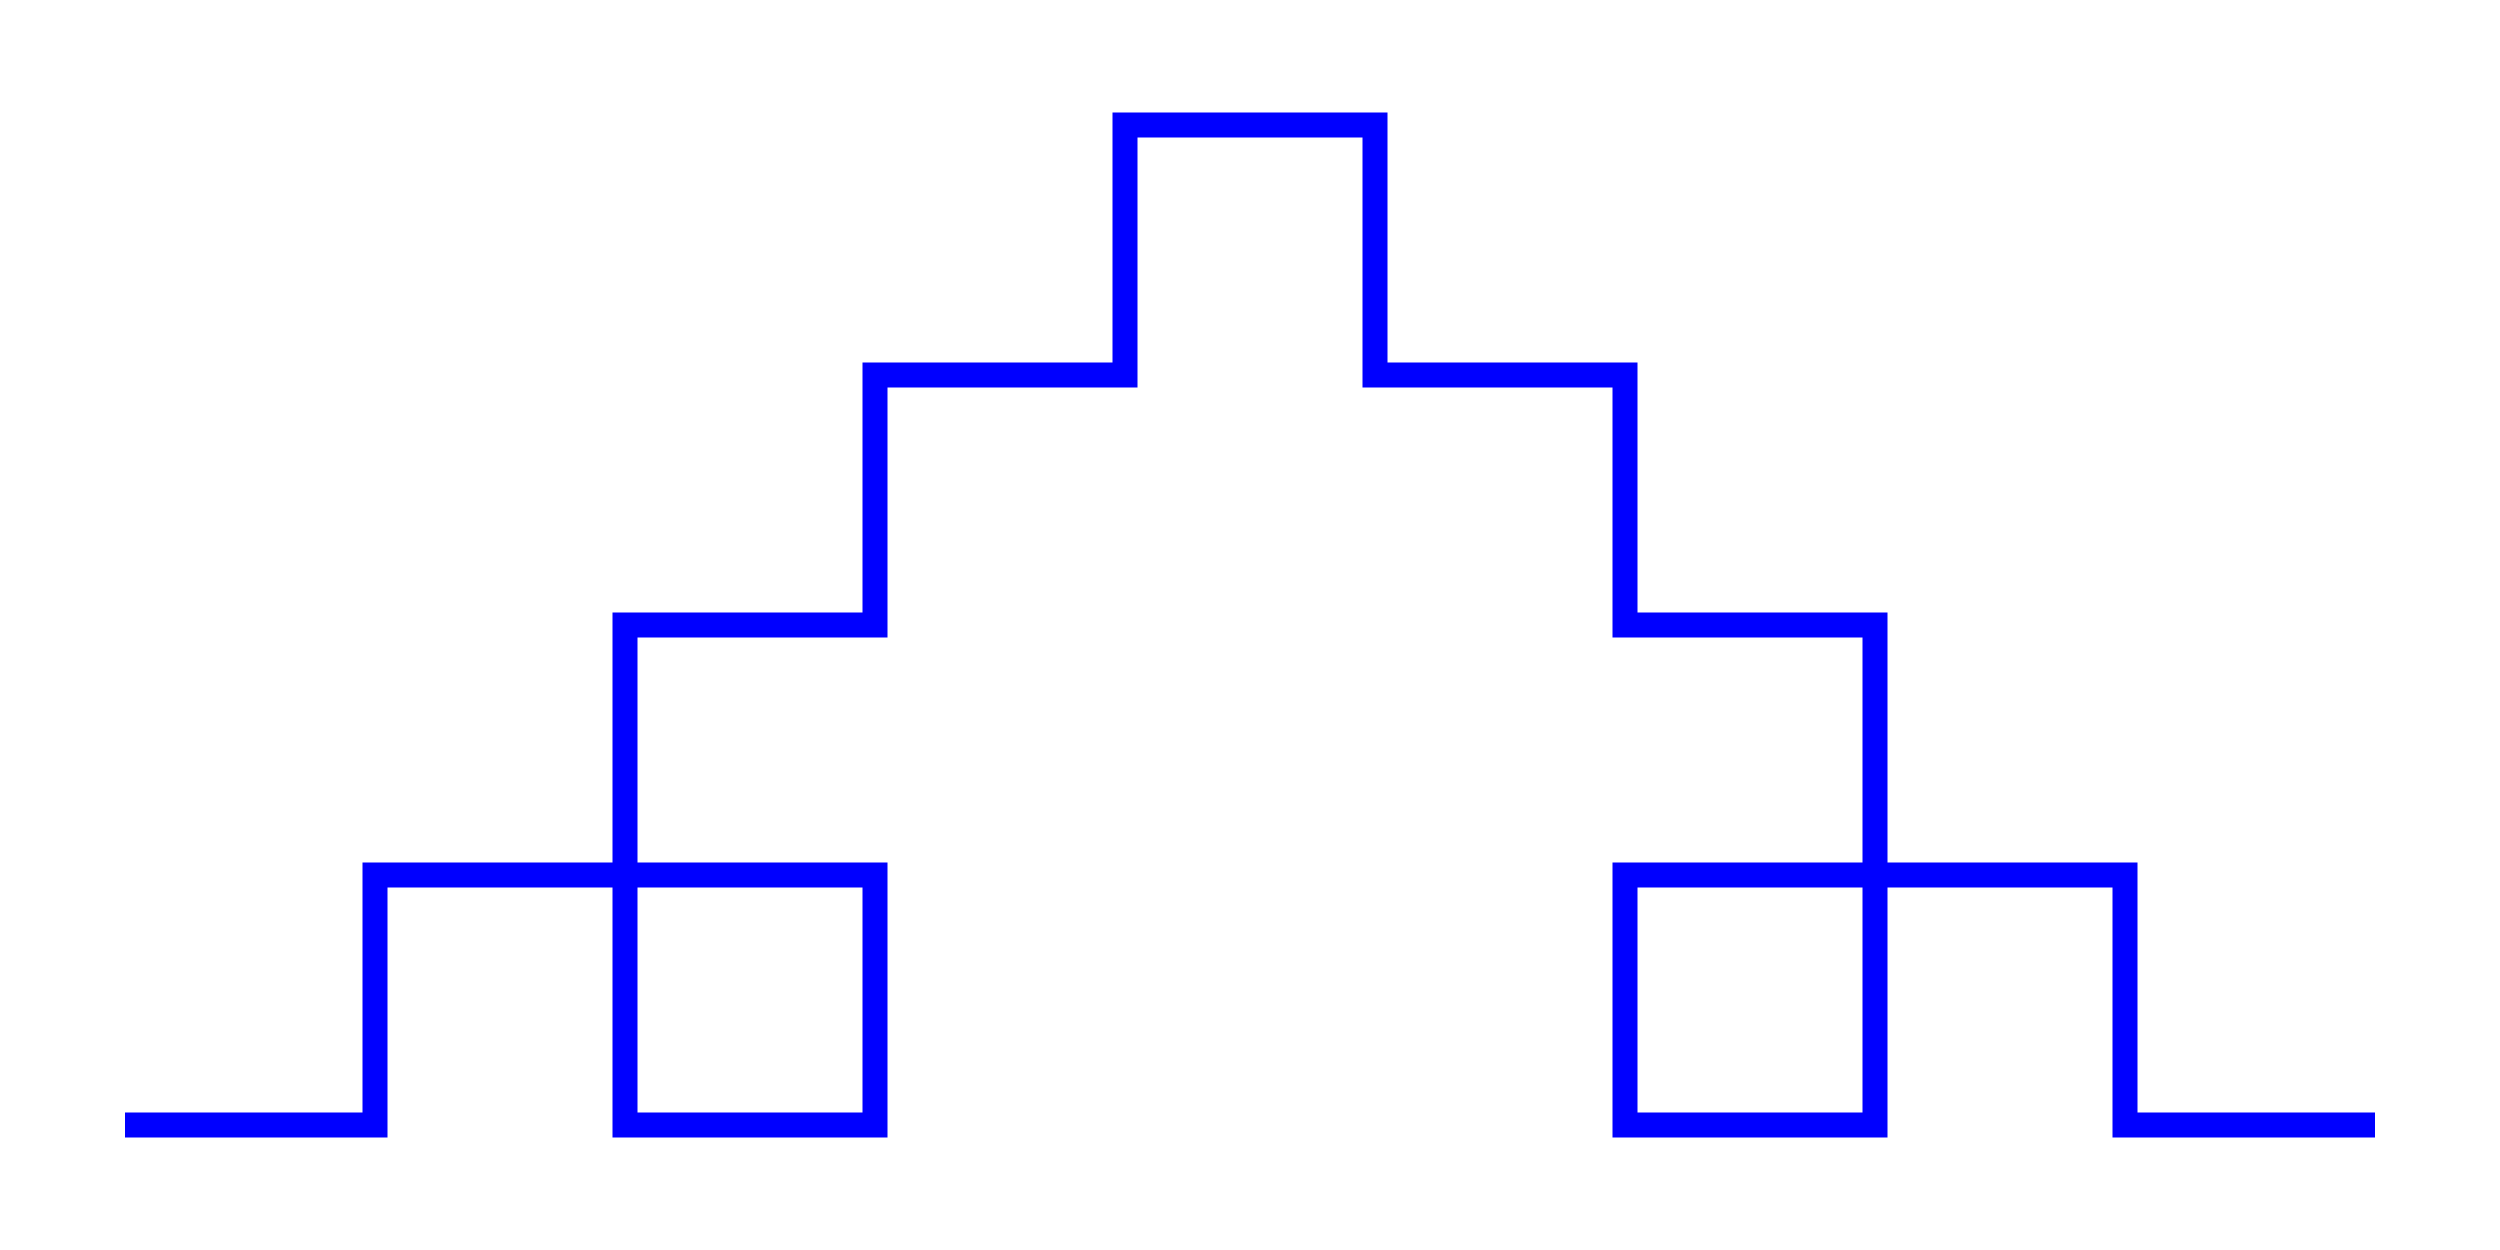 <?xml version="1.0"?>
<!DOCTYPE svg PUBLIC "-//W3C//DTD SVG 1.1//EN" "http://www.w3.org/Graphics/SVG/1.1/DTD/svg11.dtd">
 
<svg xmlns="http://www.w3.org/2000/svg" width="100" height="50">
  <polyline points="5,45 15,45 15,35 25,35 25,45 35,45 35,35 25,35 25,25 35,25 35,15 45,15 45,5 55,5 55,15 65,15 65,25 75,25 75,35 65,35 65,45 75,45 75,35 85,35 85,45 95,45" style="fill:none;stroke:blue;stroke-width:1"/>
</svg>
